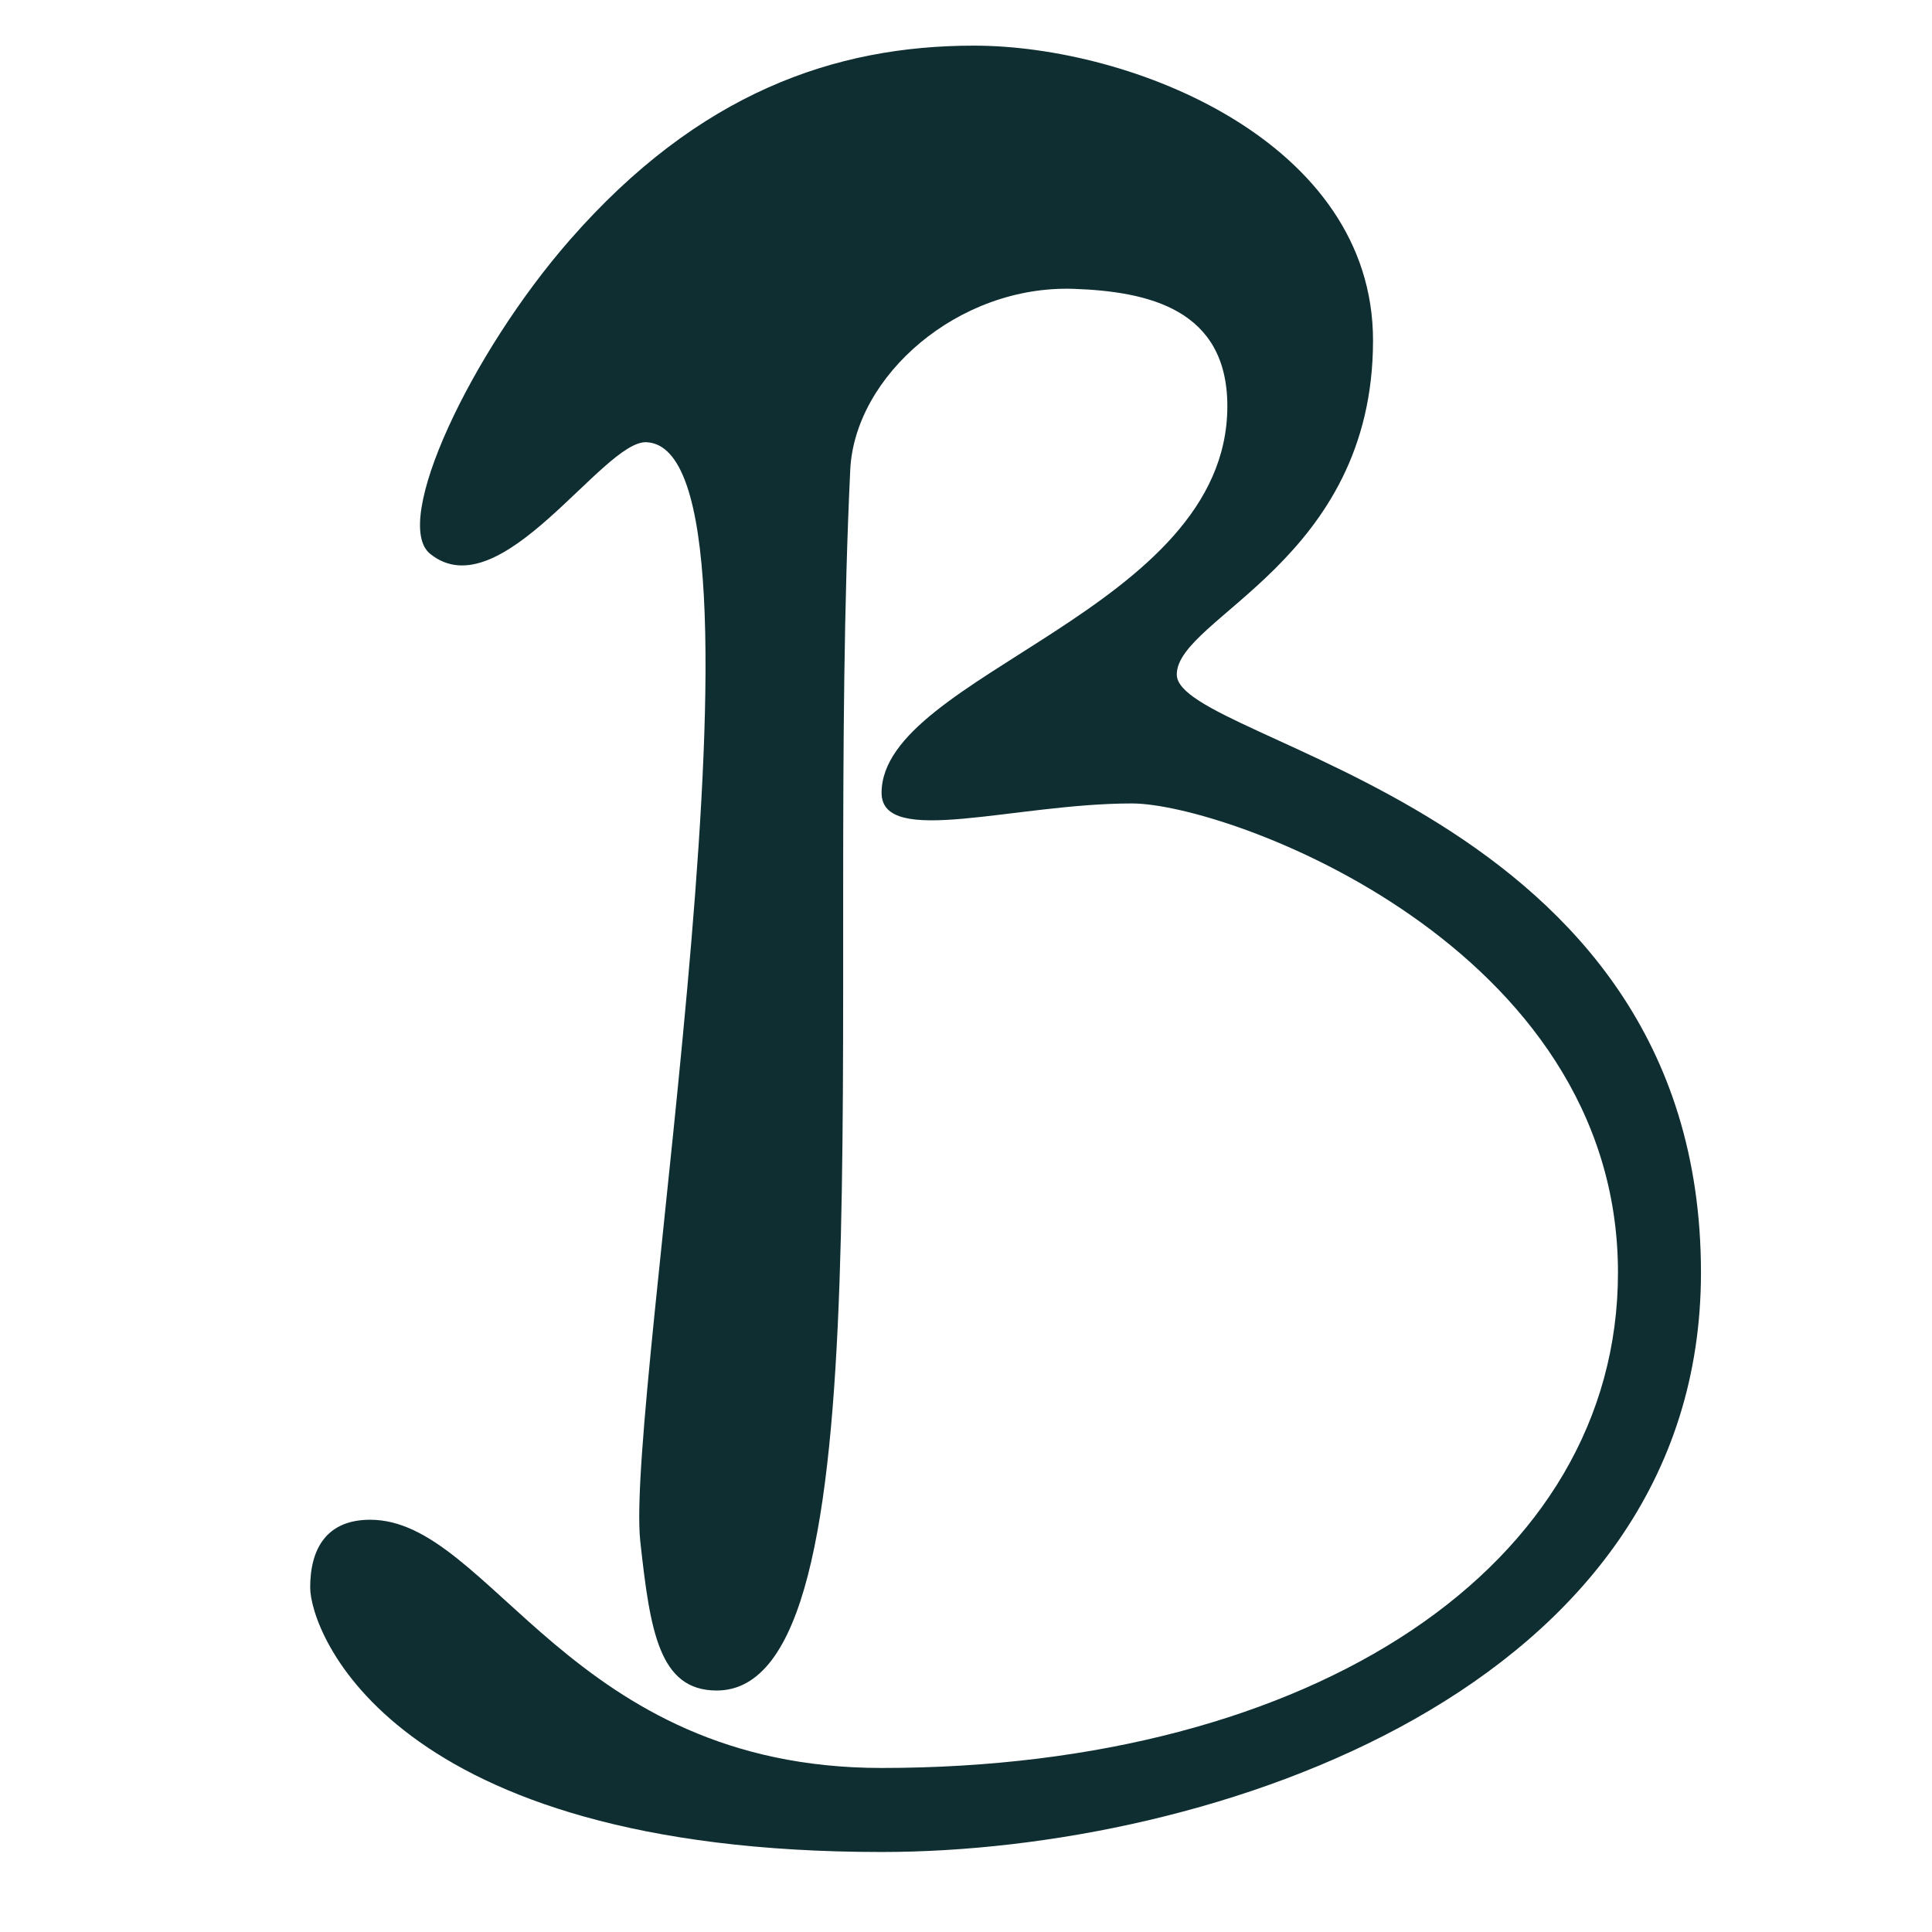 <svg width="50" height="50" viewBox="0 -5 150 220" version="1.1" xmlns="http://www.w3.org/2000/svg" xmlns:xlink="http://www.w3.org/1999/xlink">
      <path fill="#0F2E32" d="M13.981,58.065 C9.526,54.464 18.643,35.174 29.891,22.32 C44.548,5.568 60.057,0.197 75.898,0.197 C93.891,0.197 121.349,11.145 121.349,33.764 C121.349,58.905 99.002,65.297 99.002,71.81 C99.002,79.74 158.692,86.49 158.692,139.91 C158.692,187.502 102.876,205.89 65.387,205.89 C9.416,205.89 0.321,180.745 0.321,175.769 C0.321,171.36 2.185,168.056 7.156,168.056 C20.908,168.056 29.891,196.321 65.387,196.321 C114.525,196.321 149.241,173.331 149.241,139.91 C149.241,102.622 104.76,86.49 93.891,86.49 C80.533,86.49 65.387,91.532 65.387,85.286 C65.387,71.81 104.76,64.495 104.76,41.254 C104.76,30.202 95.743,28.19 87.295,27.893 C74.086,27.429 62.329,37.837 61.82,48.492 C58.893,109.78 66.557,187.502 46.611,187.502 C40.046,187.502 39.031,180.71 37.911,170.531 C36.129,154.35 54.976,46.069 38.605,45.355 C33.658,45.14 21.993,64.541 13.981,58.065 Z"></path>
</svg>
